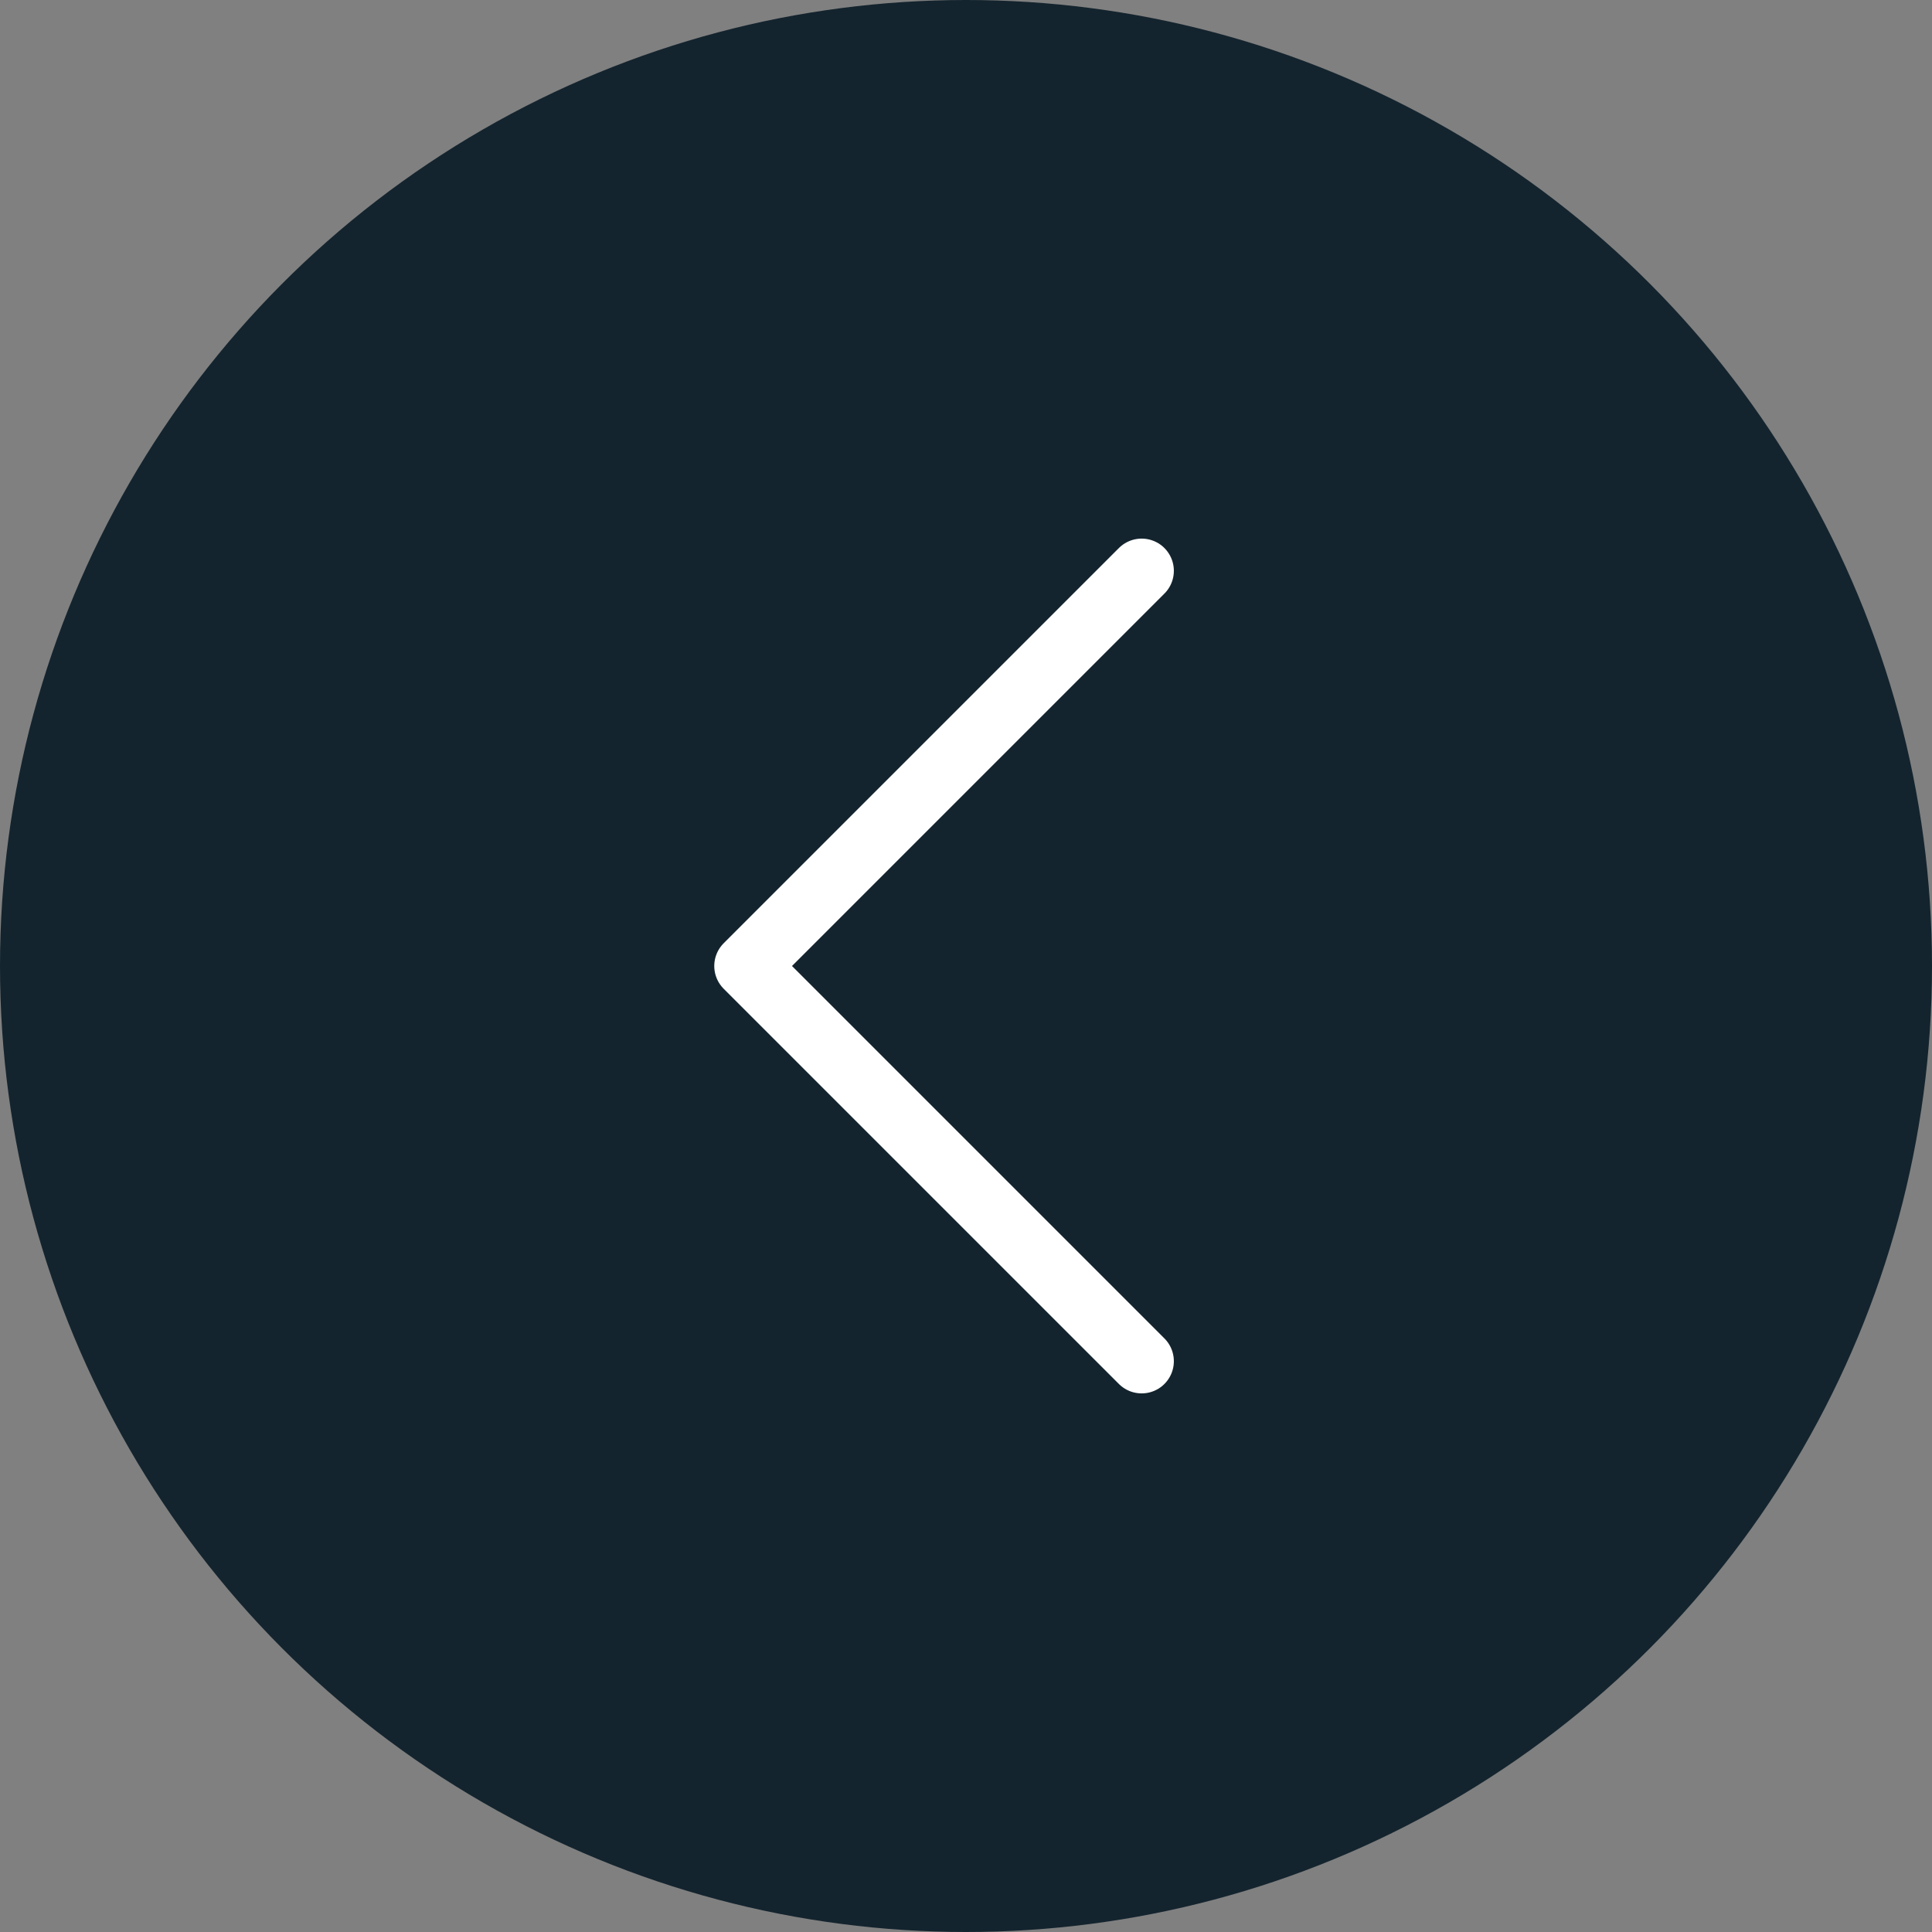 <svg width="60" height="60" viewBox="0 0 60 60" fill="none" xmlns="http://www.w3.org/2000/svg">
<rect x="0" y="0" width="60" height="60" fill="#808080" stroke="none"/>
<circle cx="30" cy="30" r="30" fill="#14242E"/>
<path d="M35.455 42.273L23.182 30L35.455 17.727" stroke="white" stroke-width="2" stroke-linecap="round" stroke-linejoin="round"/>
</svg>
